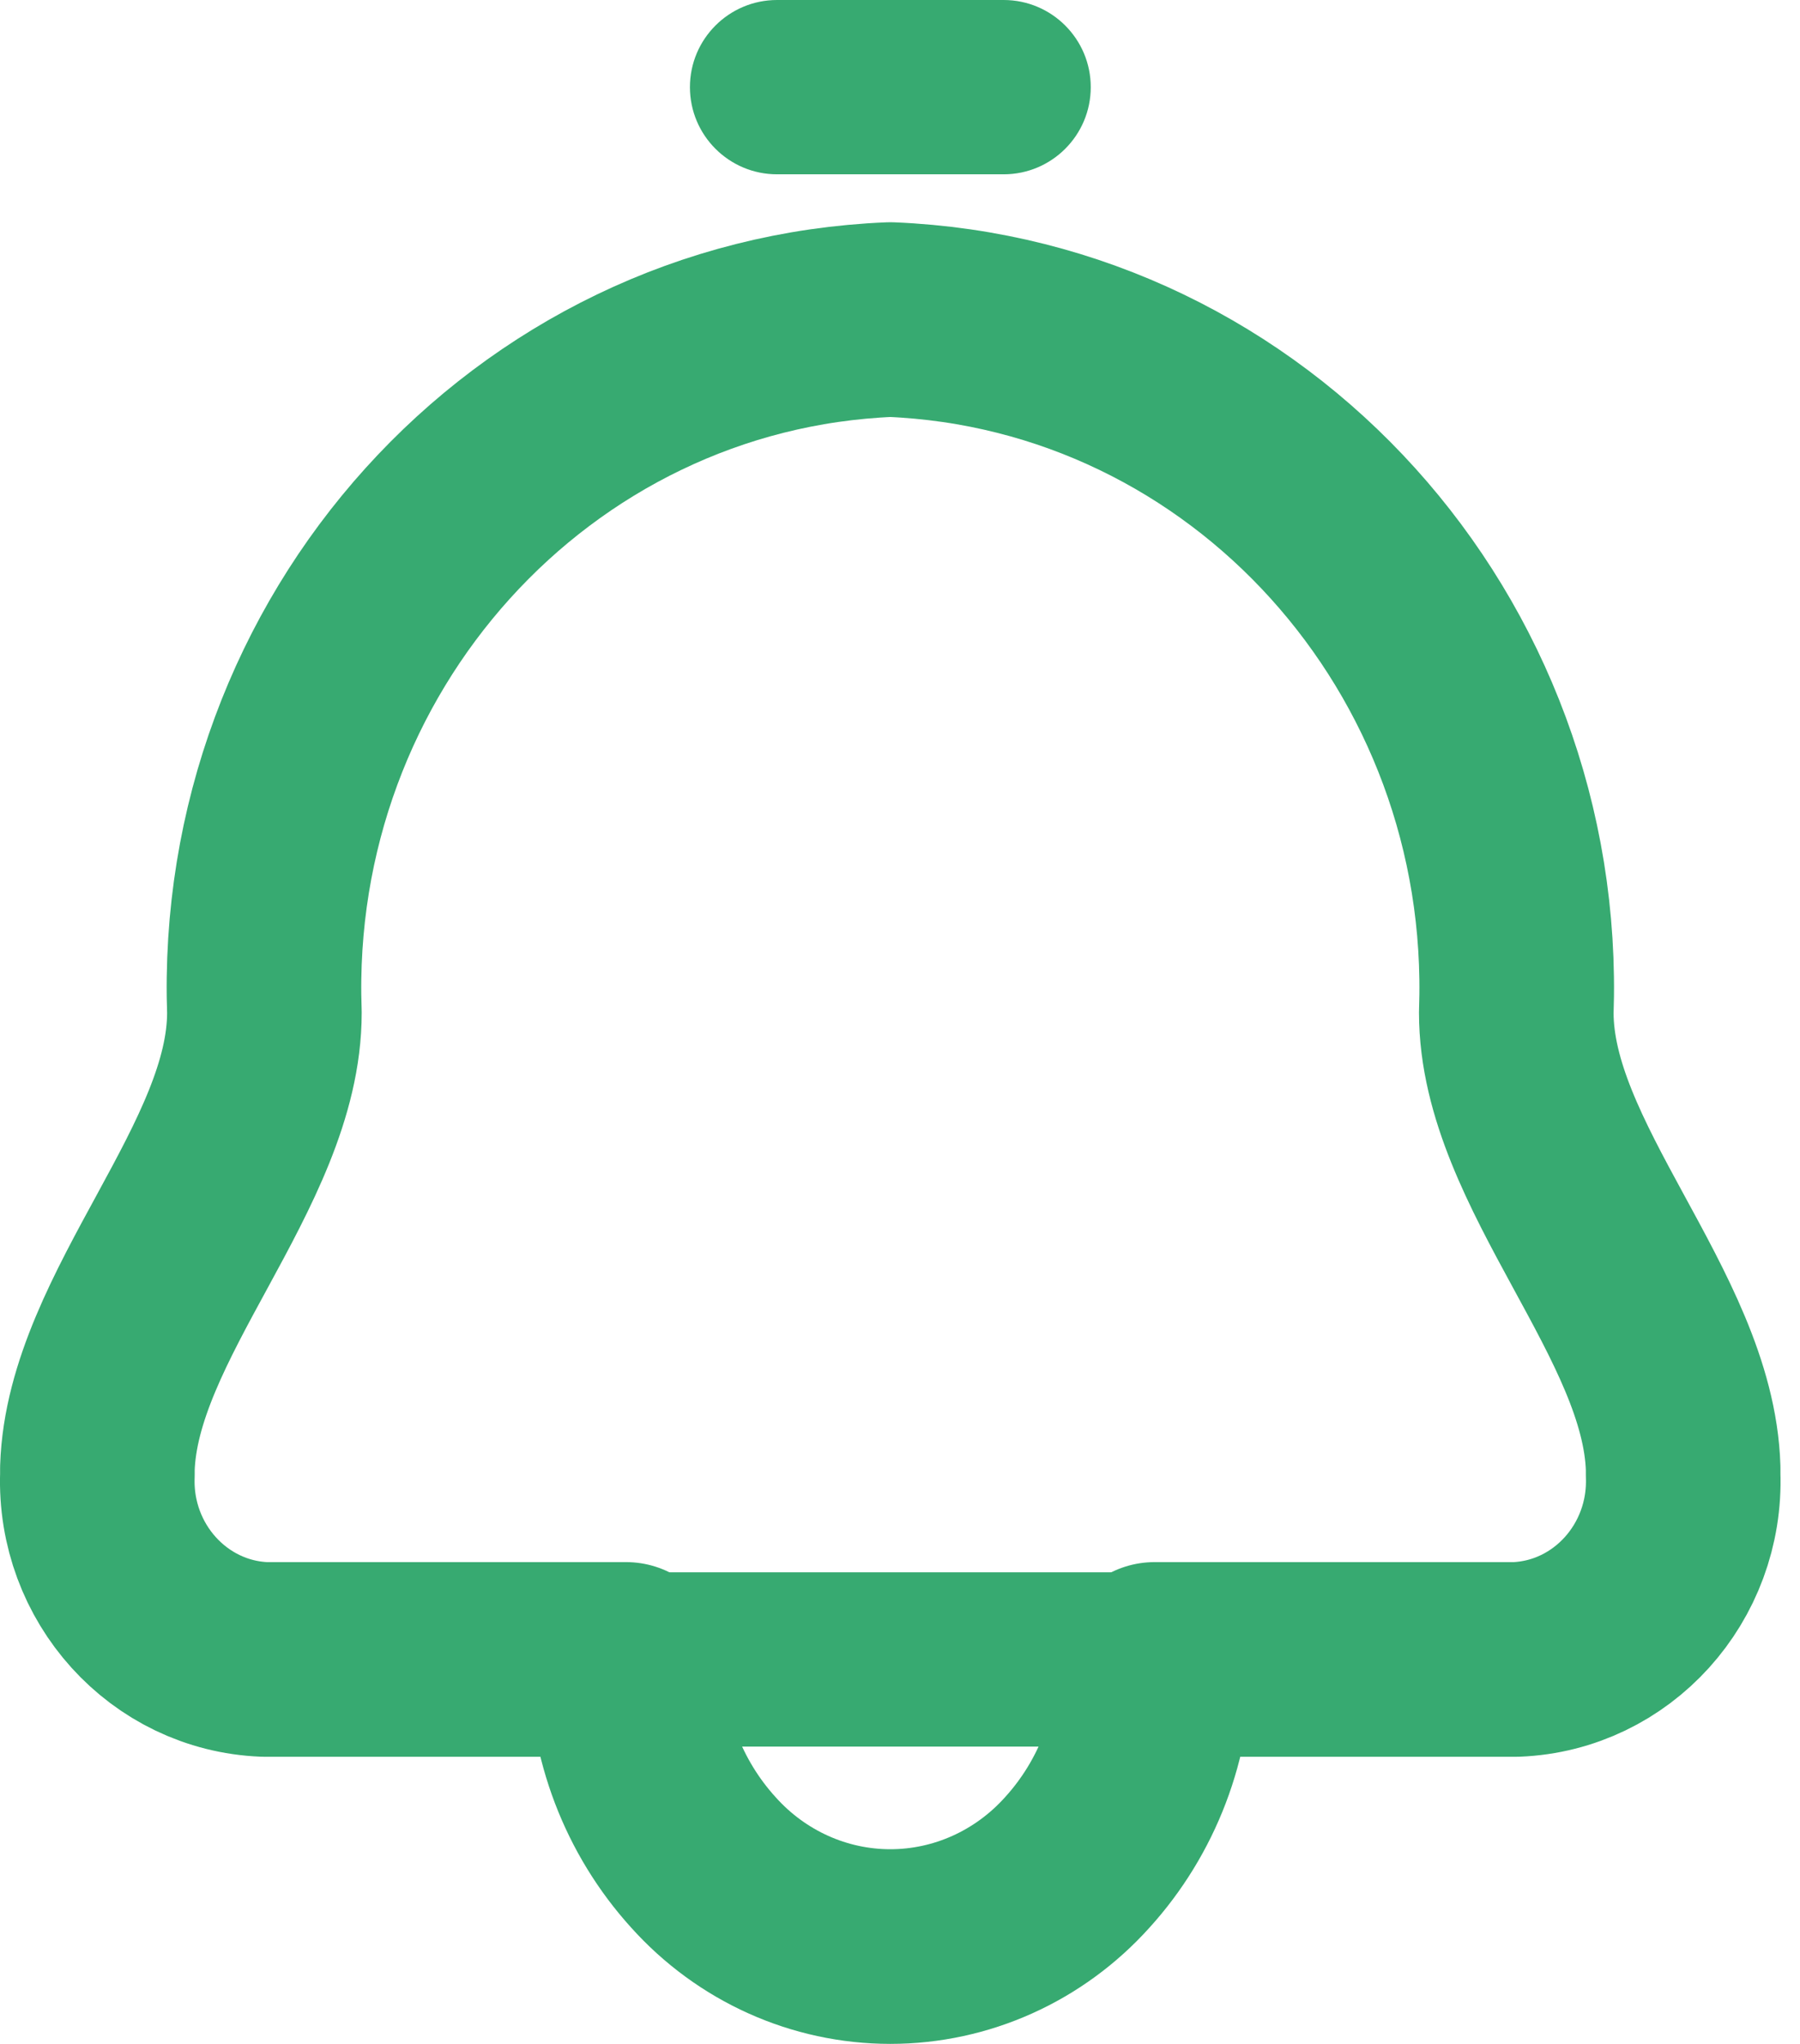 <svg width="37" height="42" viewBox="0 0 37 42" fill="none" xmlns="http://www.w3.org/2000/svg">
<path fill-rule="evenodd" clip-rule="evenodd" d="M5.435 20.808C5.164 13.235 10.919 6.866 18.301 6.567C25.684 6.866 31.438 13.235 31.168 20.808C31.168 23.953 34.5 27.017 34.598 30.169C34.598 30.214 34.598 30.258 34.598 30.303C34.67 32.322 33.135 34.021 31.166 34.1H23.733C23.741 35.648 23.172 37.14 22.143 38.272C21.154 39.373 19.761 40 18.301 40C16.841 40 15.448 39.373 14.46 38.272C13.431 37.14 12.862 35.648 12.869 34.1H5.435C3.466 34.021 1.93 32.322 2.002 30.303C2.002 30.258 2.002 30.214 2.002 30.169C2.103 27.026 5.435 23.955 5.435 20.808Z" stroke="#37AA71" stroke-width="4" stroke-linecap="round" stroke-linejoin="round"/>
<path d="M12.869 32.309C11.88 32.309 11.078 33.111 11.078 34.1C11.078 35.089 11.88 35.891 12.869 35.891V32.309ZM23.733 35.891C24.723 35.891 25.525 35.089 25.525 34.1C25.525 33.111 24.723 32.309 23.733 32.309V35.891ZM20.63 3.582C21.619 3.582 22.421 2.78 22.421 1.791C22.421 0.802 21.619 0 20.63 0V3.582ZM15.973 0C14.984 0 14.182 0.802 14.182 1.791C14.182 2.78 14.984 3.582 15.973 3.582V0ZM12.869 35.891H23.733V32.309H12.869V35.891ZM20.63 0H15.973V3.582H20.63V0Z" fill="#37AA71"/>
</svg>
